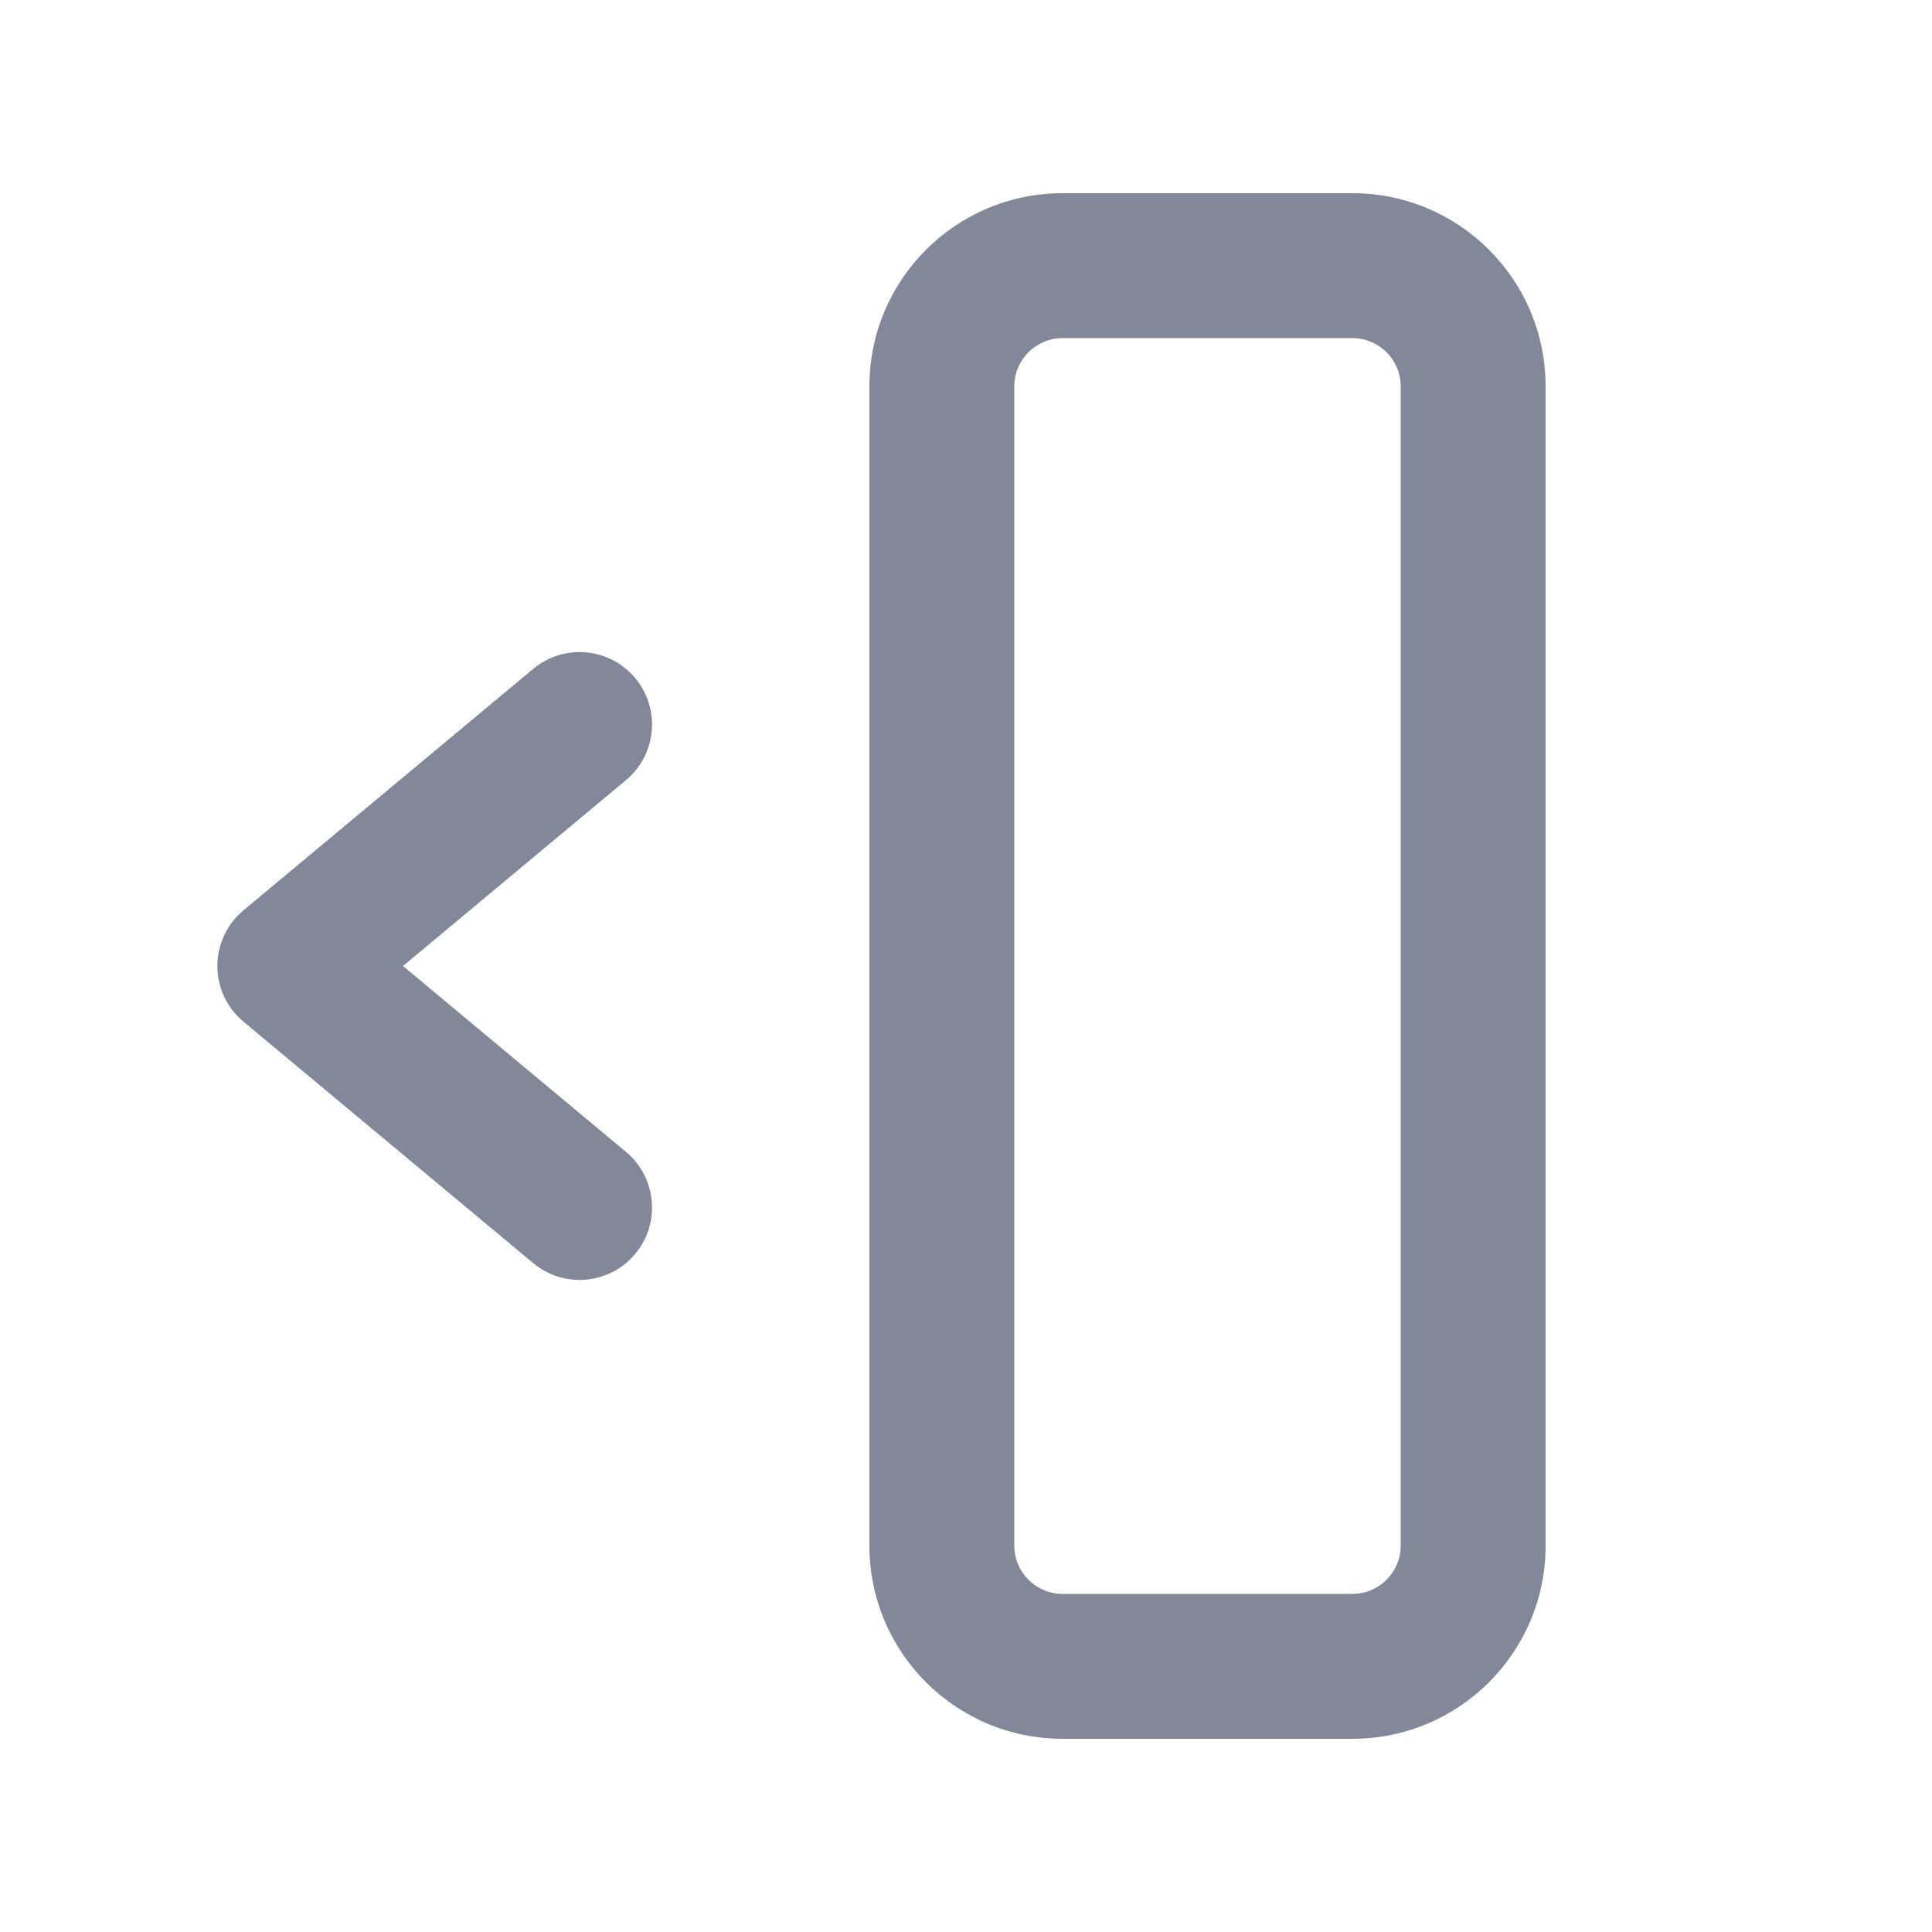 <svg width="20" height="20" viewBox="0 0 20 20" fill="none" xmlns="http://www.w3.org/2000/svg">
<path fill-rule="evenodd" clip-rule="evenodd" d="M11 3.5H14C14.276 3.5 14.5 3.724 14.5 4V16C14.5 16.276 14.276 16.5 14 16.5H11C10.724 16.5 10.5 16.276 10.5 16V4C10.5 3.724 10.724 3.5 11 3.5ZM9 4C9 2.895 9.895 2 11 2H14C15.105 2 16 2.895 16 4V16C16 17.105 15.105 18 14 18H11C9.895 18 9 17.105 9 16V4ZM6.48 8.076C6.798 7.811 6.841 7.338 6.576 7.02C6.311 6.702 5.838 6.659 5.52 6.924L2.52 9.424C2.349 9.566 2.25 9.777 2.25 10C2.25 10.223 2.349 10.434 2.52 10.576L5.52 13.076C5.838 13.341 6.311 13.298 6.576 12.98C6.841 12.662 6.798 12.189 6.48 11.924L4.172 10L6.48 8.076Z" fill="#82889A"/>
</svg>
